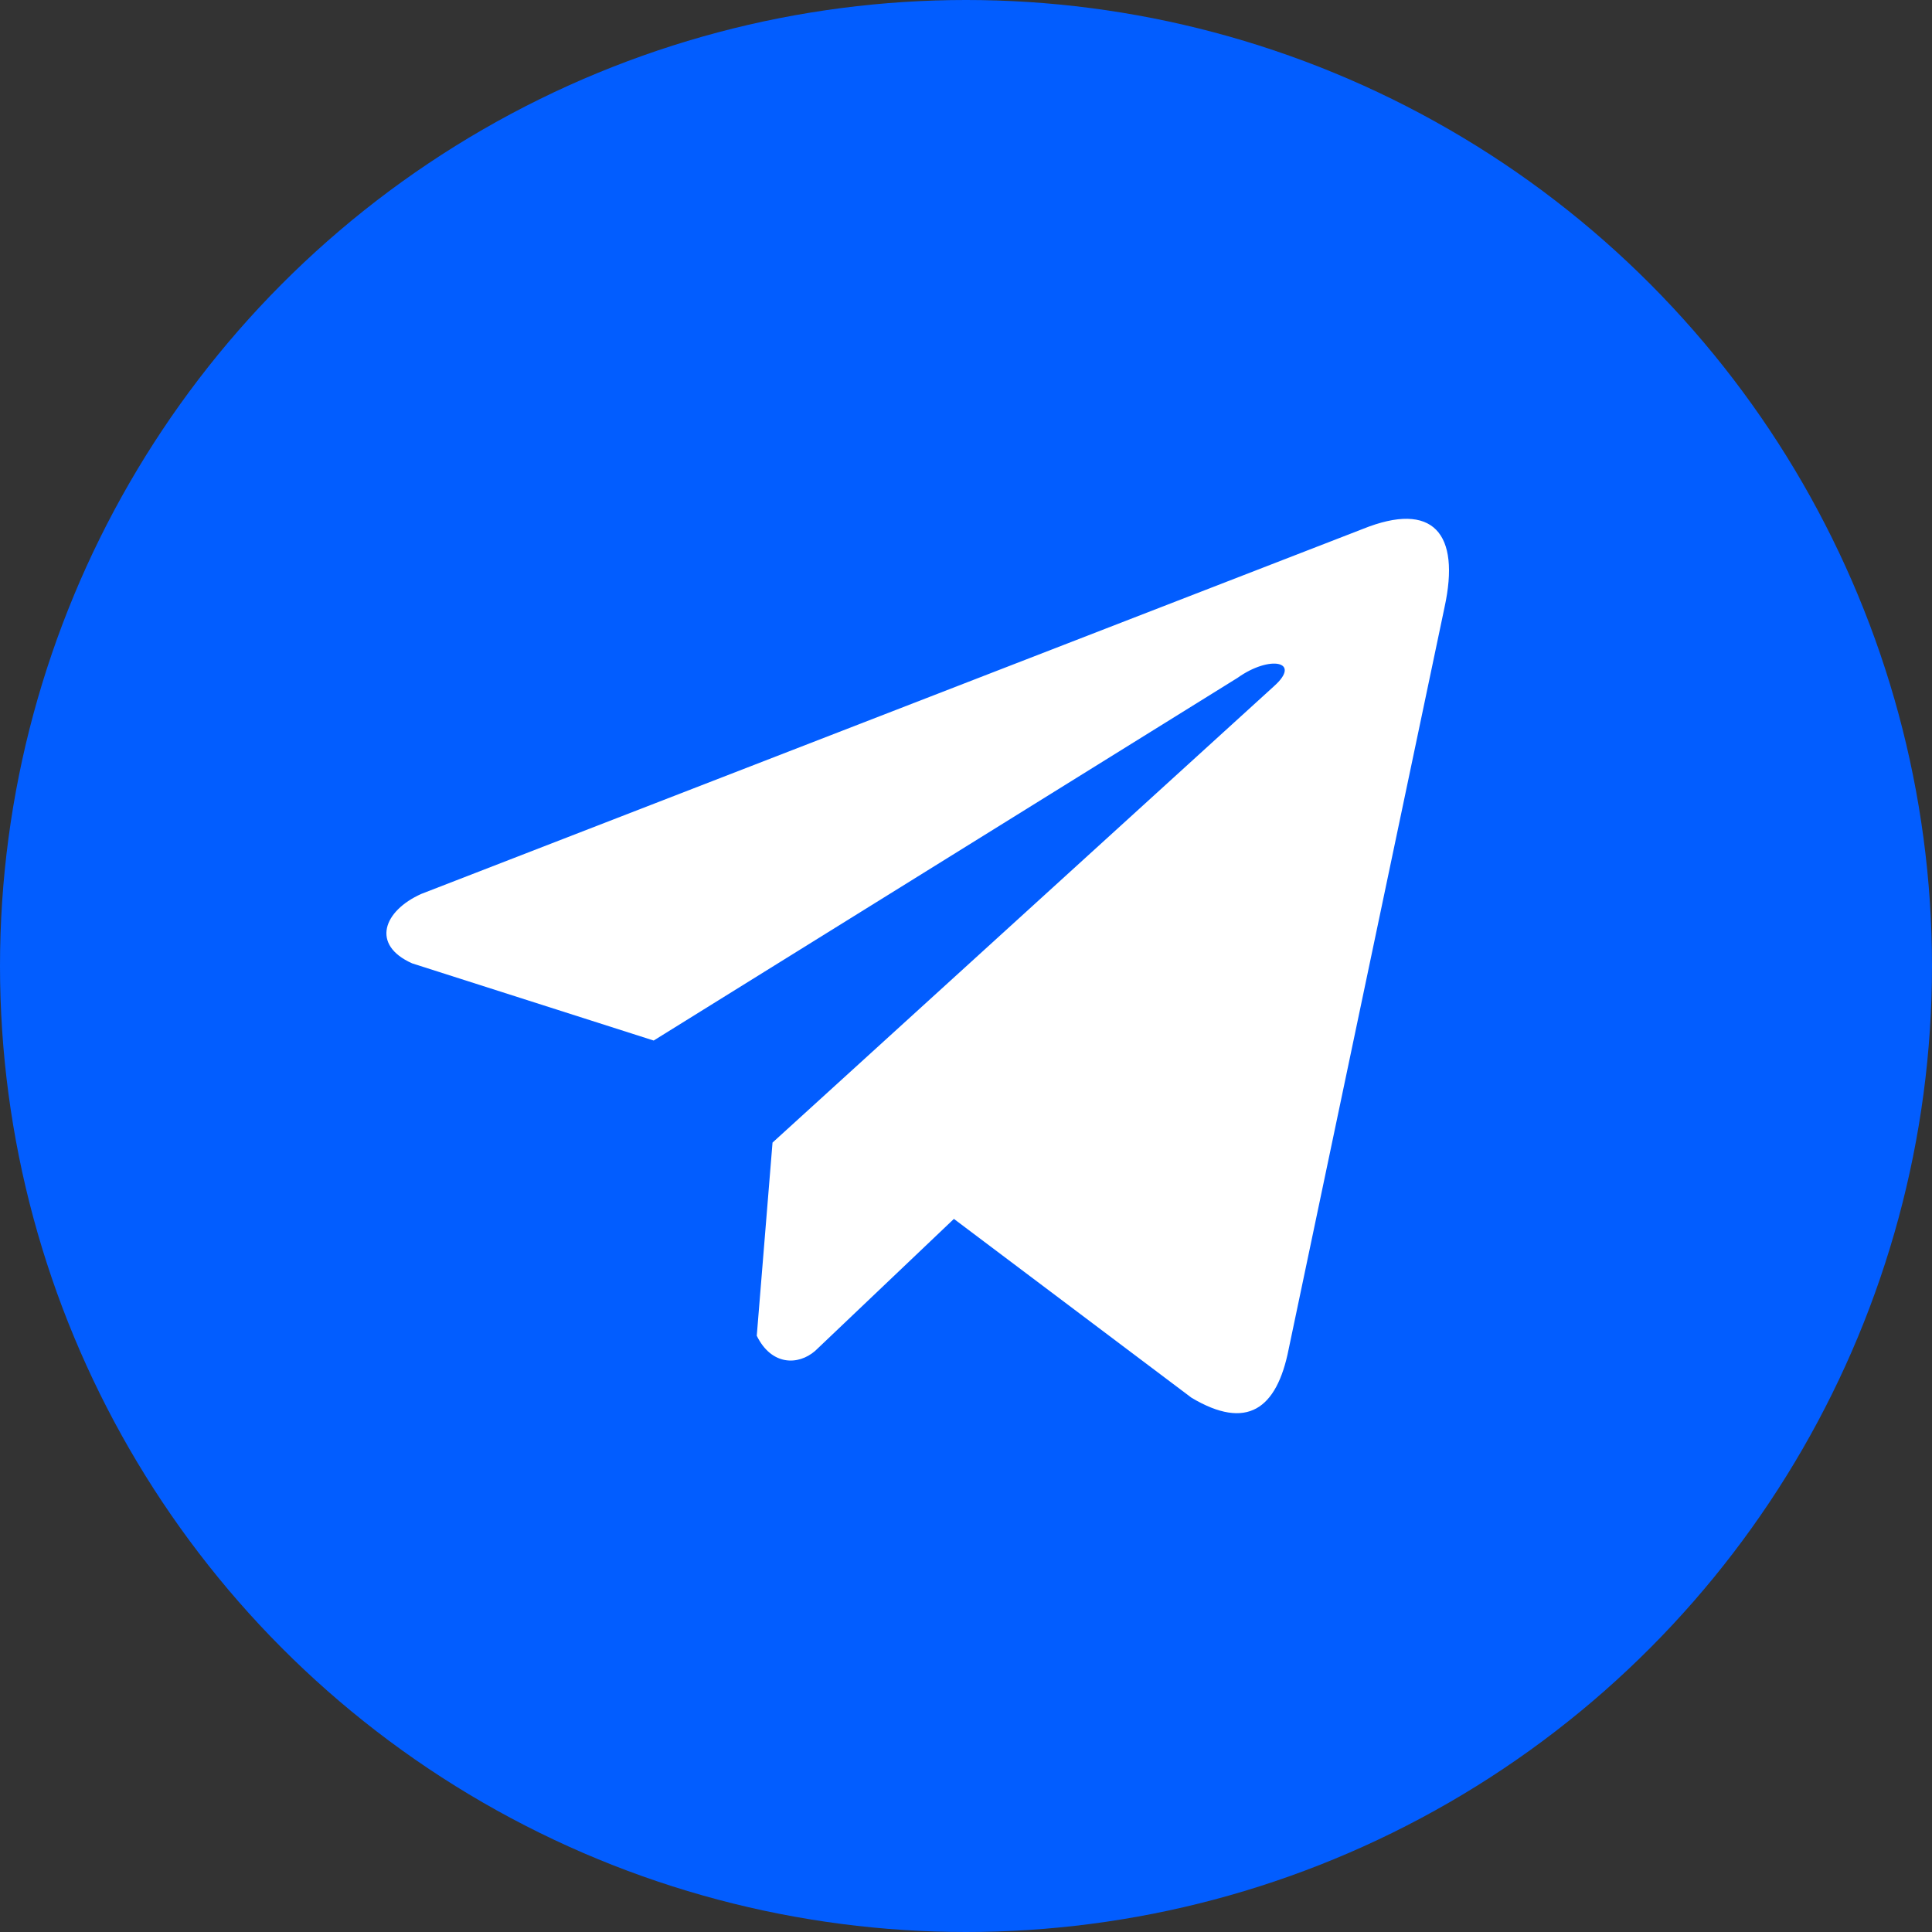 <?xml version="1.0" encoding="UTF-8"?> <svg xmlns="http://www.w3.org/2000/svg" width="50" height="50" viewBox="0 0 50 50" fill="none"><rect x="0" y="0" width="50" height="50" fill="#333333" stroke="none"/><circle cx="25" cy="25" r="25" fill="#025DFF"></circle><g clip-path="url(#clip0_4184_2562)"><path d="M35.267 13.69L10.904 23.134C9.923 23.573 9.592 24.454 10.667 24.932L16.917 26.929L32.03 17.541C32.855 16.951 33.7 17.108 32.973 17.757L19.993 29.57L19.585 34.569C19.963 35.341 20.654 35.344 21.096 34.961L24.687 31.545L30.837 36.174C32.265 37.024 33.042 36.476 33.35 34.918L37.384 15.718C37.803 13.8 37.088 12.955 35.267 13.69Z" fill="white"></path></g><defs><clipPath id="clip0_4184_2562"><rect width="27.5" height="27.5" fill="white" transform="translate(10 11.25)"></rect></clipPath></defs></svg> 